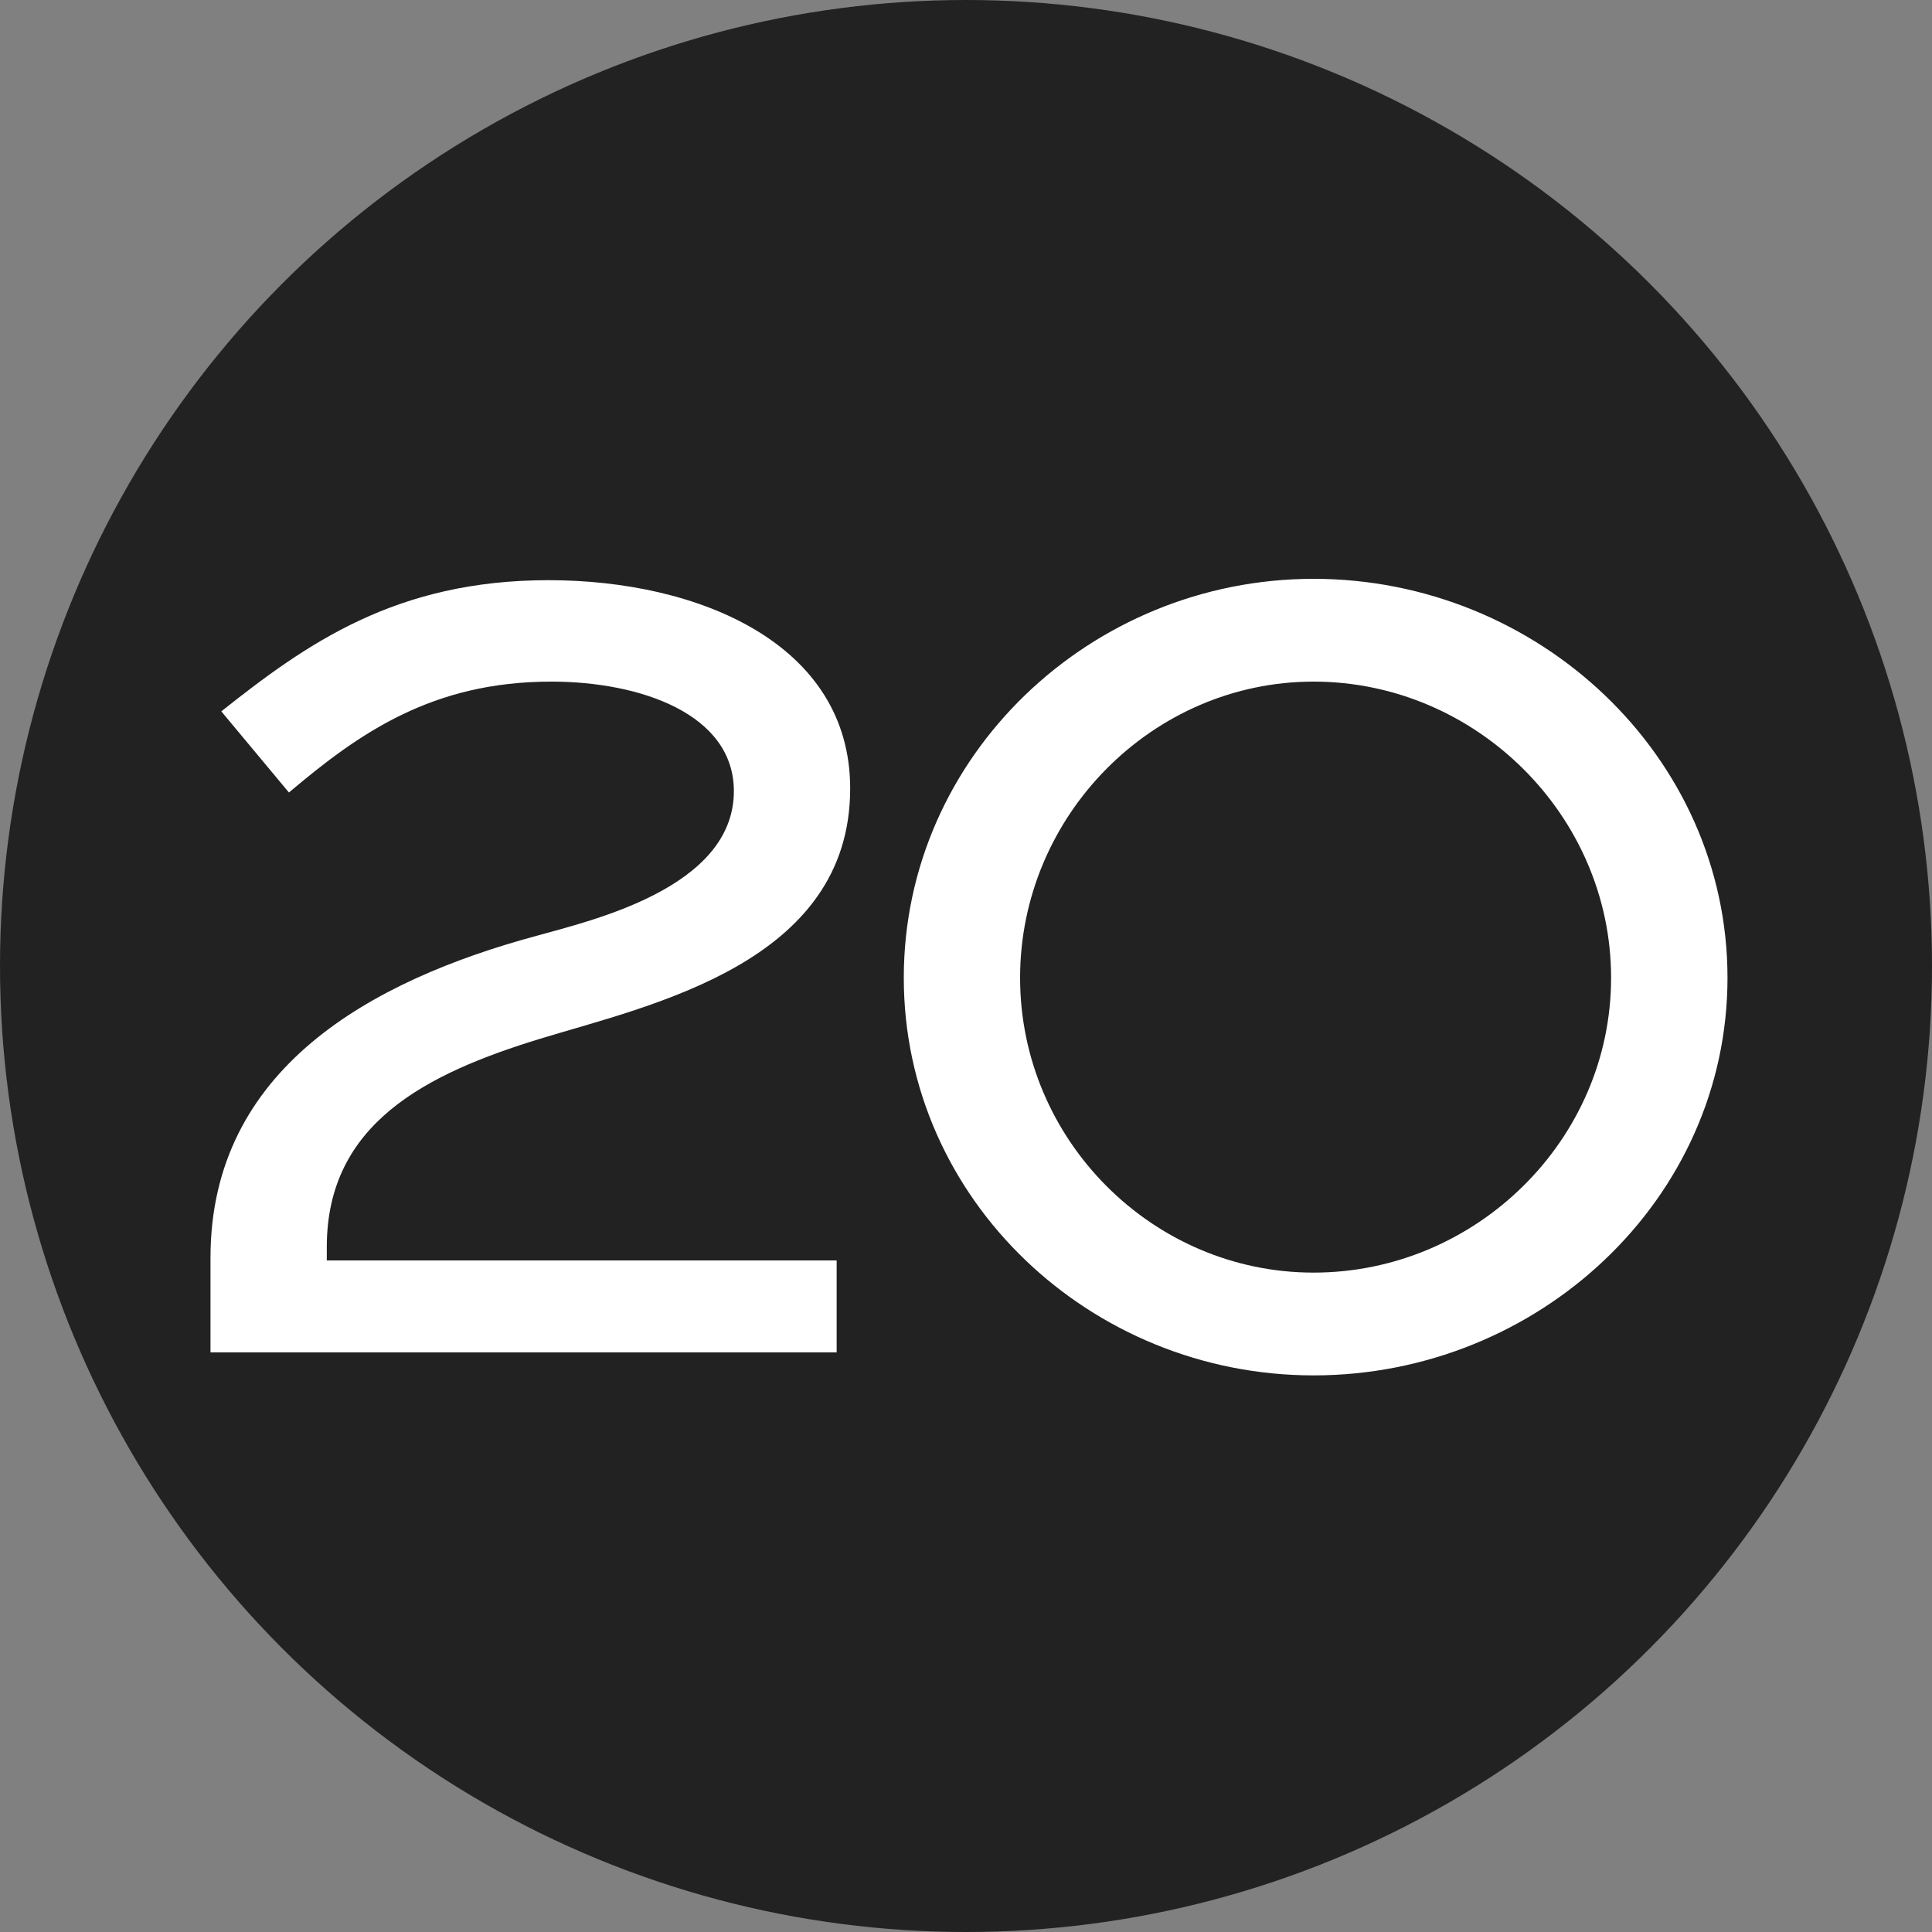 <?xml version="1.0" encoding="UTF-8"?> <svg xmlns="http://www.w3.org/2000/svg" width="20" height="20" viewBox="0 0 20 20" fill="none"><rect x="0" y="0" width="20" height="20" fill="#808080" stroke="none"/><circle cx="10" cy="10" r="10" fill="#222222"></circle><path d="M2.991 8.204L2.291 7.364C3.173 6.664 4.097 6.006 5.679 6.006C7.233 6.006 8.801 6.664 8.801 8.162C8.801 9.968 6.743 10.402 5.595 10.752C4.405 11.116 3.383 11.634 3.383 12.908V13.048H8.661V14H2.179V13.02C2.179 11.06 3.845 10.15 5.553 9.688C6.099 9.534 7.597 9.198 7.597 8.19C7.597 7.392 6.631 7.056 5.707 7.056C4.475 7.056 3.719 7.588 2.991 8.204ZM9.356 10.122C9.356 7.826 11.289 5.992 13.598 5.992C15.922 5.992 17.883 7.826 17.883 10.122C17.883 12.418 15.922 14.238 13.598 14.238C11.289 14.238 9.356 12.418 9.356 10.122ZM10.56 10.122C10.56 11.802 11.932 13.174 13.598 13.174C15.278 13.174 16.678 11.802 16.678 10.122C16.678 8.442 15.278 7.056 13.598 7.056C11.932 7.056 10.56 8.442 10.56 10.122Z" fill="white"></path></svg> 
